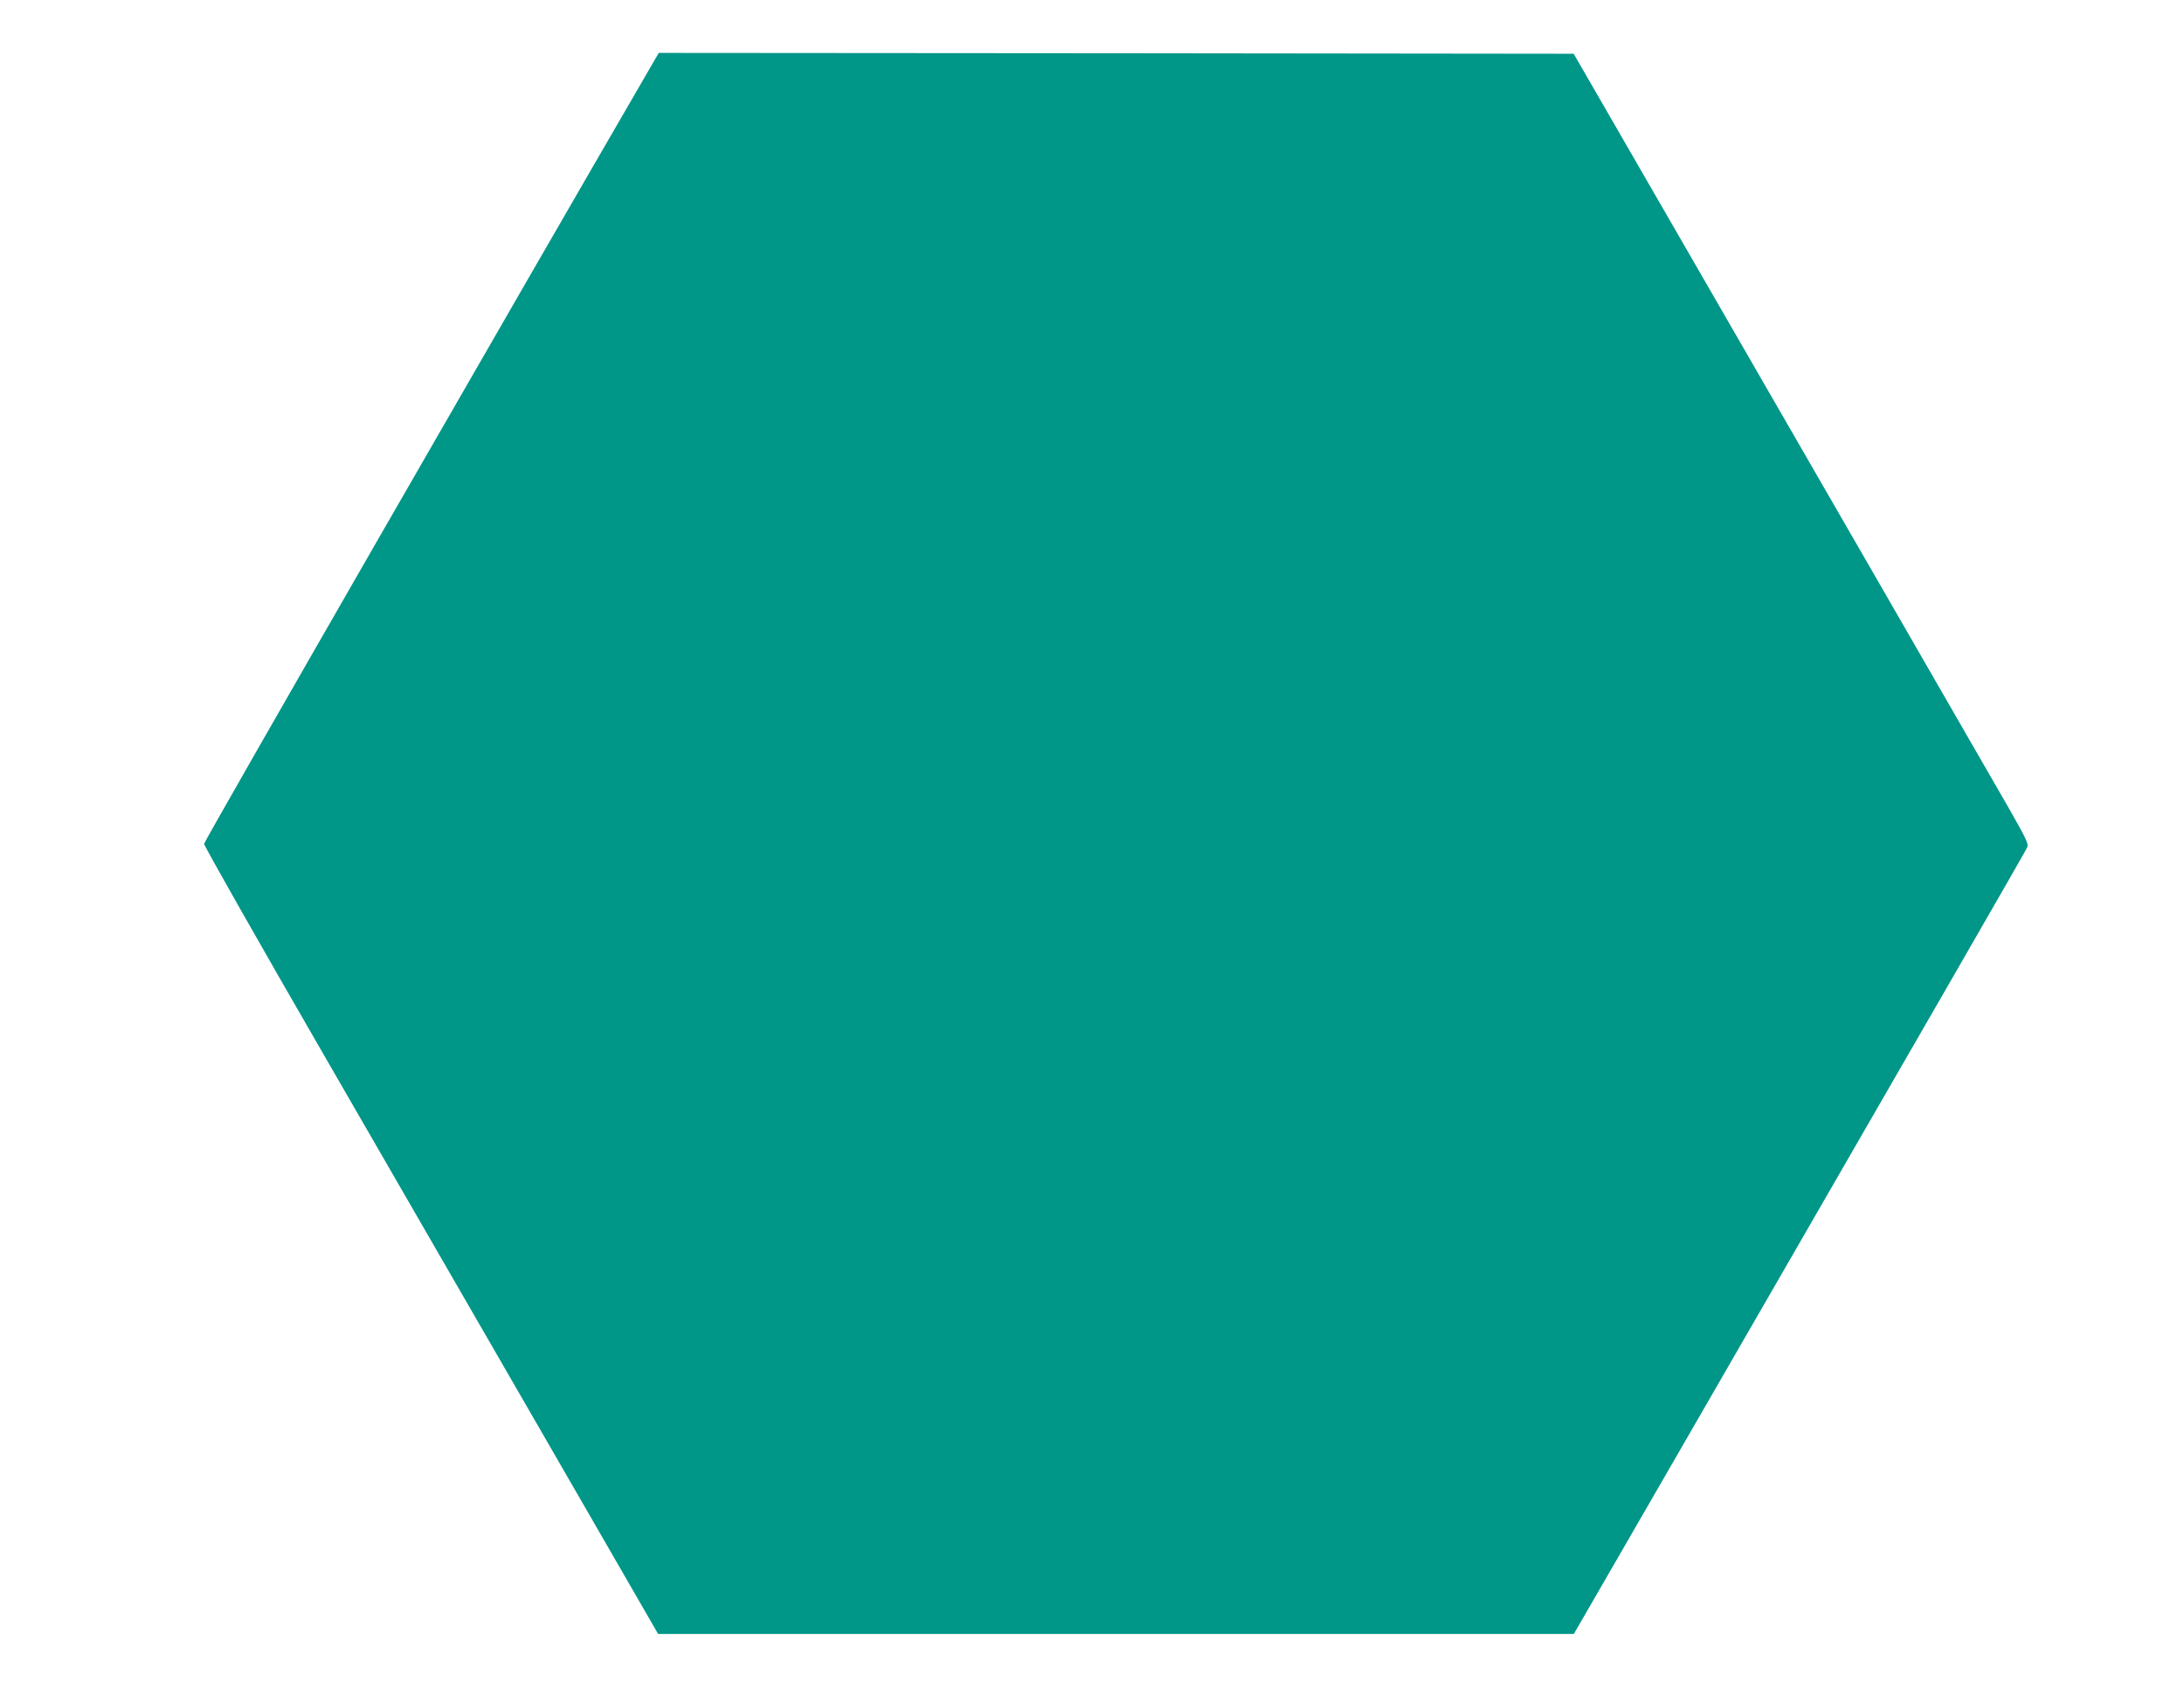 <?xml version="1.0" standalone="no"?>
<!DOCTYPE svg PUBLIC "-//W3C//DTD SVG 20010904//EN"
 "http://www.w3.org/TR/2001/REC-SVG-20010904/DTD/svg10.dtd">
<svg version="1.0" xmlns="http://www.w3.org/2000/svg"
 width="1280pt" height="989pt" viewBox="0 0 1280 989"
 preserveAspectRatio="xMidYMid meet">
<g transform="translate(0,989) scale(0.1,-0.1)"
fill="#009688" stroke="none">
<path d="M3822 9513 c-800 -1378 -2626 -4553 -2626 -4568 0 -11 315 -567 701
-1235 386 -668 985 -1705 1331 -2305 l629 -1090 2684 0 2683 0 569 985 c1523
2638 2079 3603 2088 3624 9 20 -4 48 -106 227 -222 386 -1185 2056 -1868 3239
l-684 1185 -2681 3 -2681 2 -39 -67z"/>
</g>
</svg>
